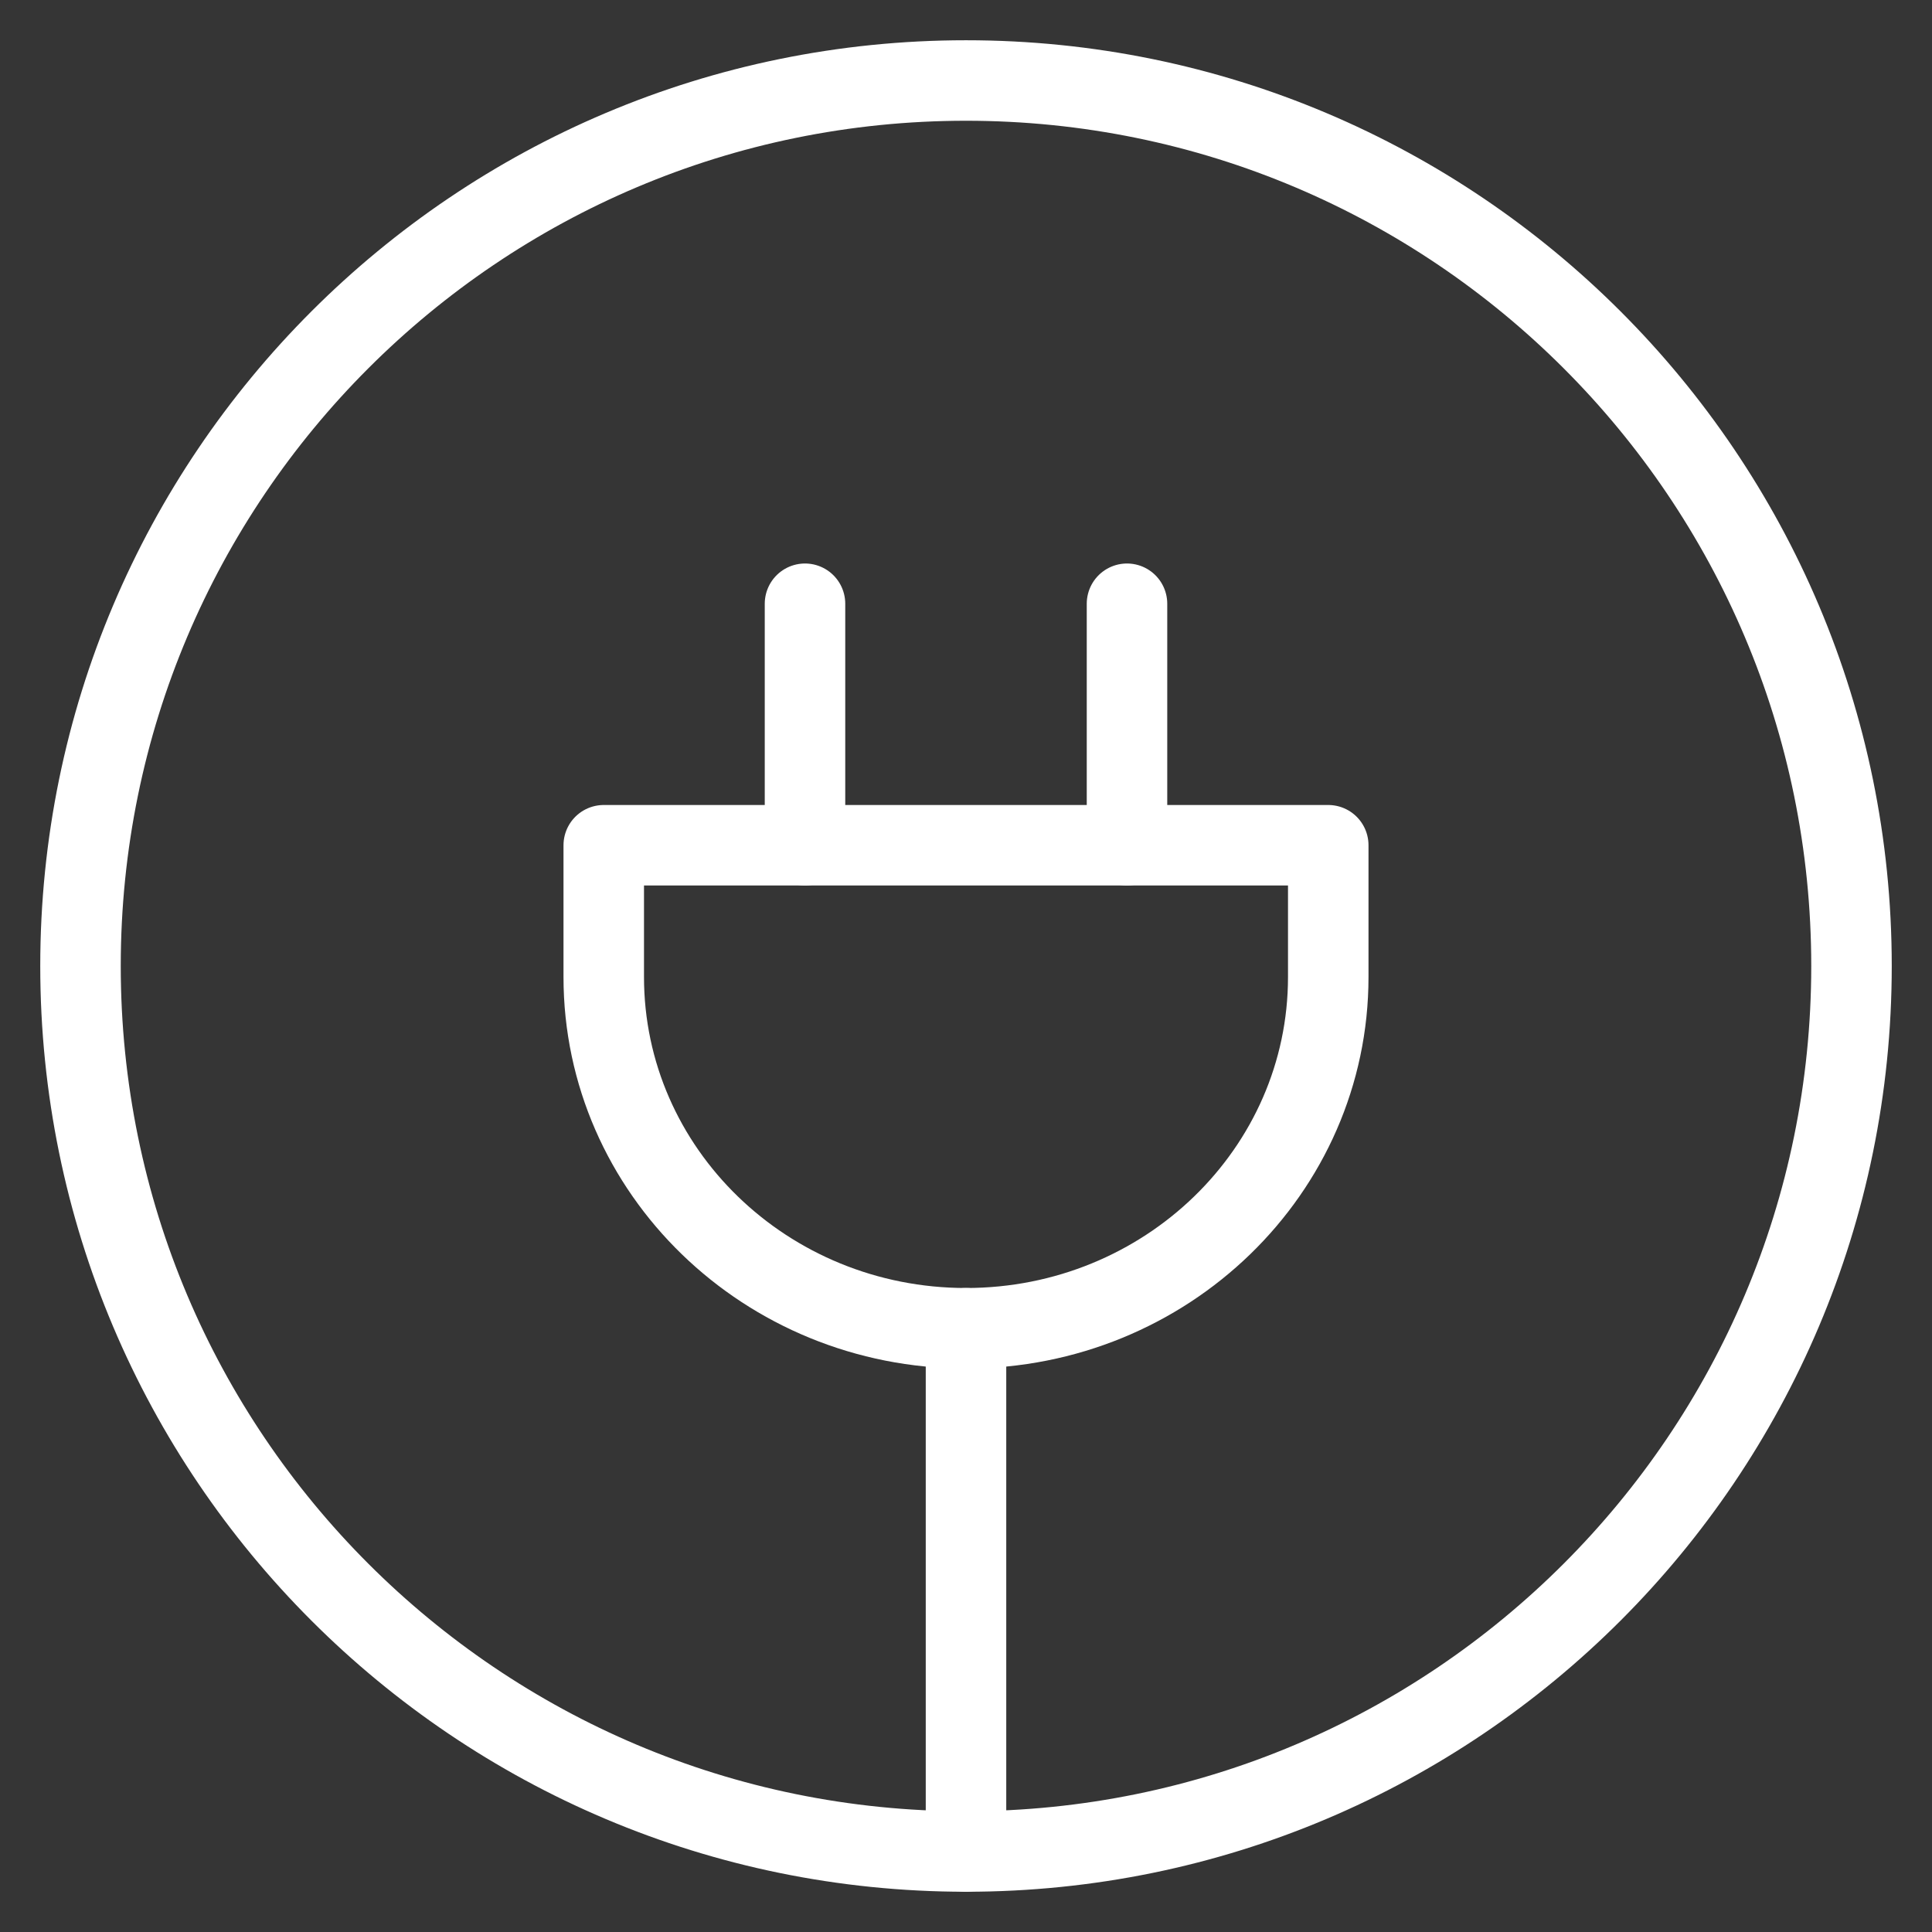 <?xml version="1.0" encoding="UTF-8"?> <svg xmlns="http://www.w3.org/2000/svg" width="48" height="48" viewBox="0 0 48 48" fill="none"><rect x="0" y="0" width="48" height="48" fill="#333333" stroke="none"/> <path d="M48 0H0V48H48V0Z" fill="white" fill-opacity="0.01"></path> <path d="M24 46C36.15 46 46 36.15 46 24C46 11.85 36.15 2 24 2C11.85 2 2 11.85 2 24C2 36.15 11.85 46 24 46Z" stroke="white" stroke-width="2" stroke-linecap="round" stroke-linejoin="round"></path> <path d="M28 21V15" stroke="white" stroke-width="2" stroke-linecap="round" stroke-linejoin="round"></path> <path d="M20 21V15" stroke="white" stroke-width="2" stroke-linecap="round" stroke-linejoin="round"></path> <path d="M24 33C28.971 33 33 29.093 33 24.273V21H15V24.273C15 29.093 19.029 33 24 33Z" stroke="white" stroke-width="2" stroke-linecap="round" stroke-linejoin="round"></path> <path d="M24 46V33" stroke="white" stroke-width="2" stroke-linecap="round" stroke-linejoin="round"></path> </svg> 